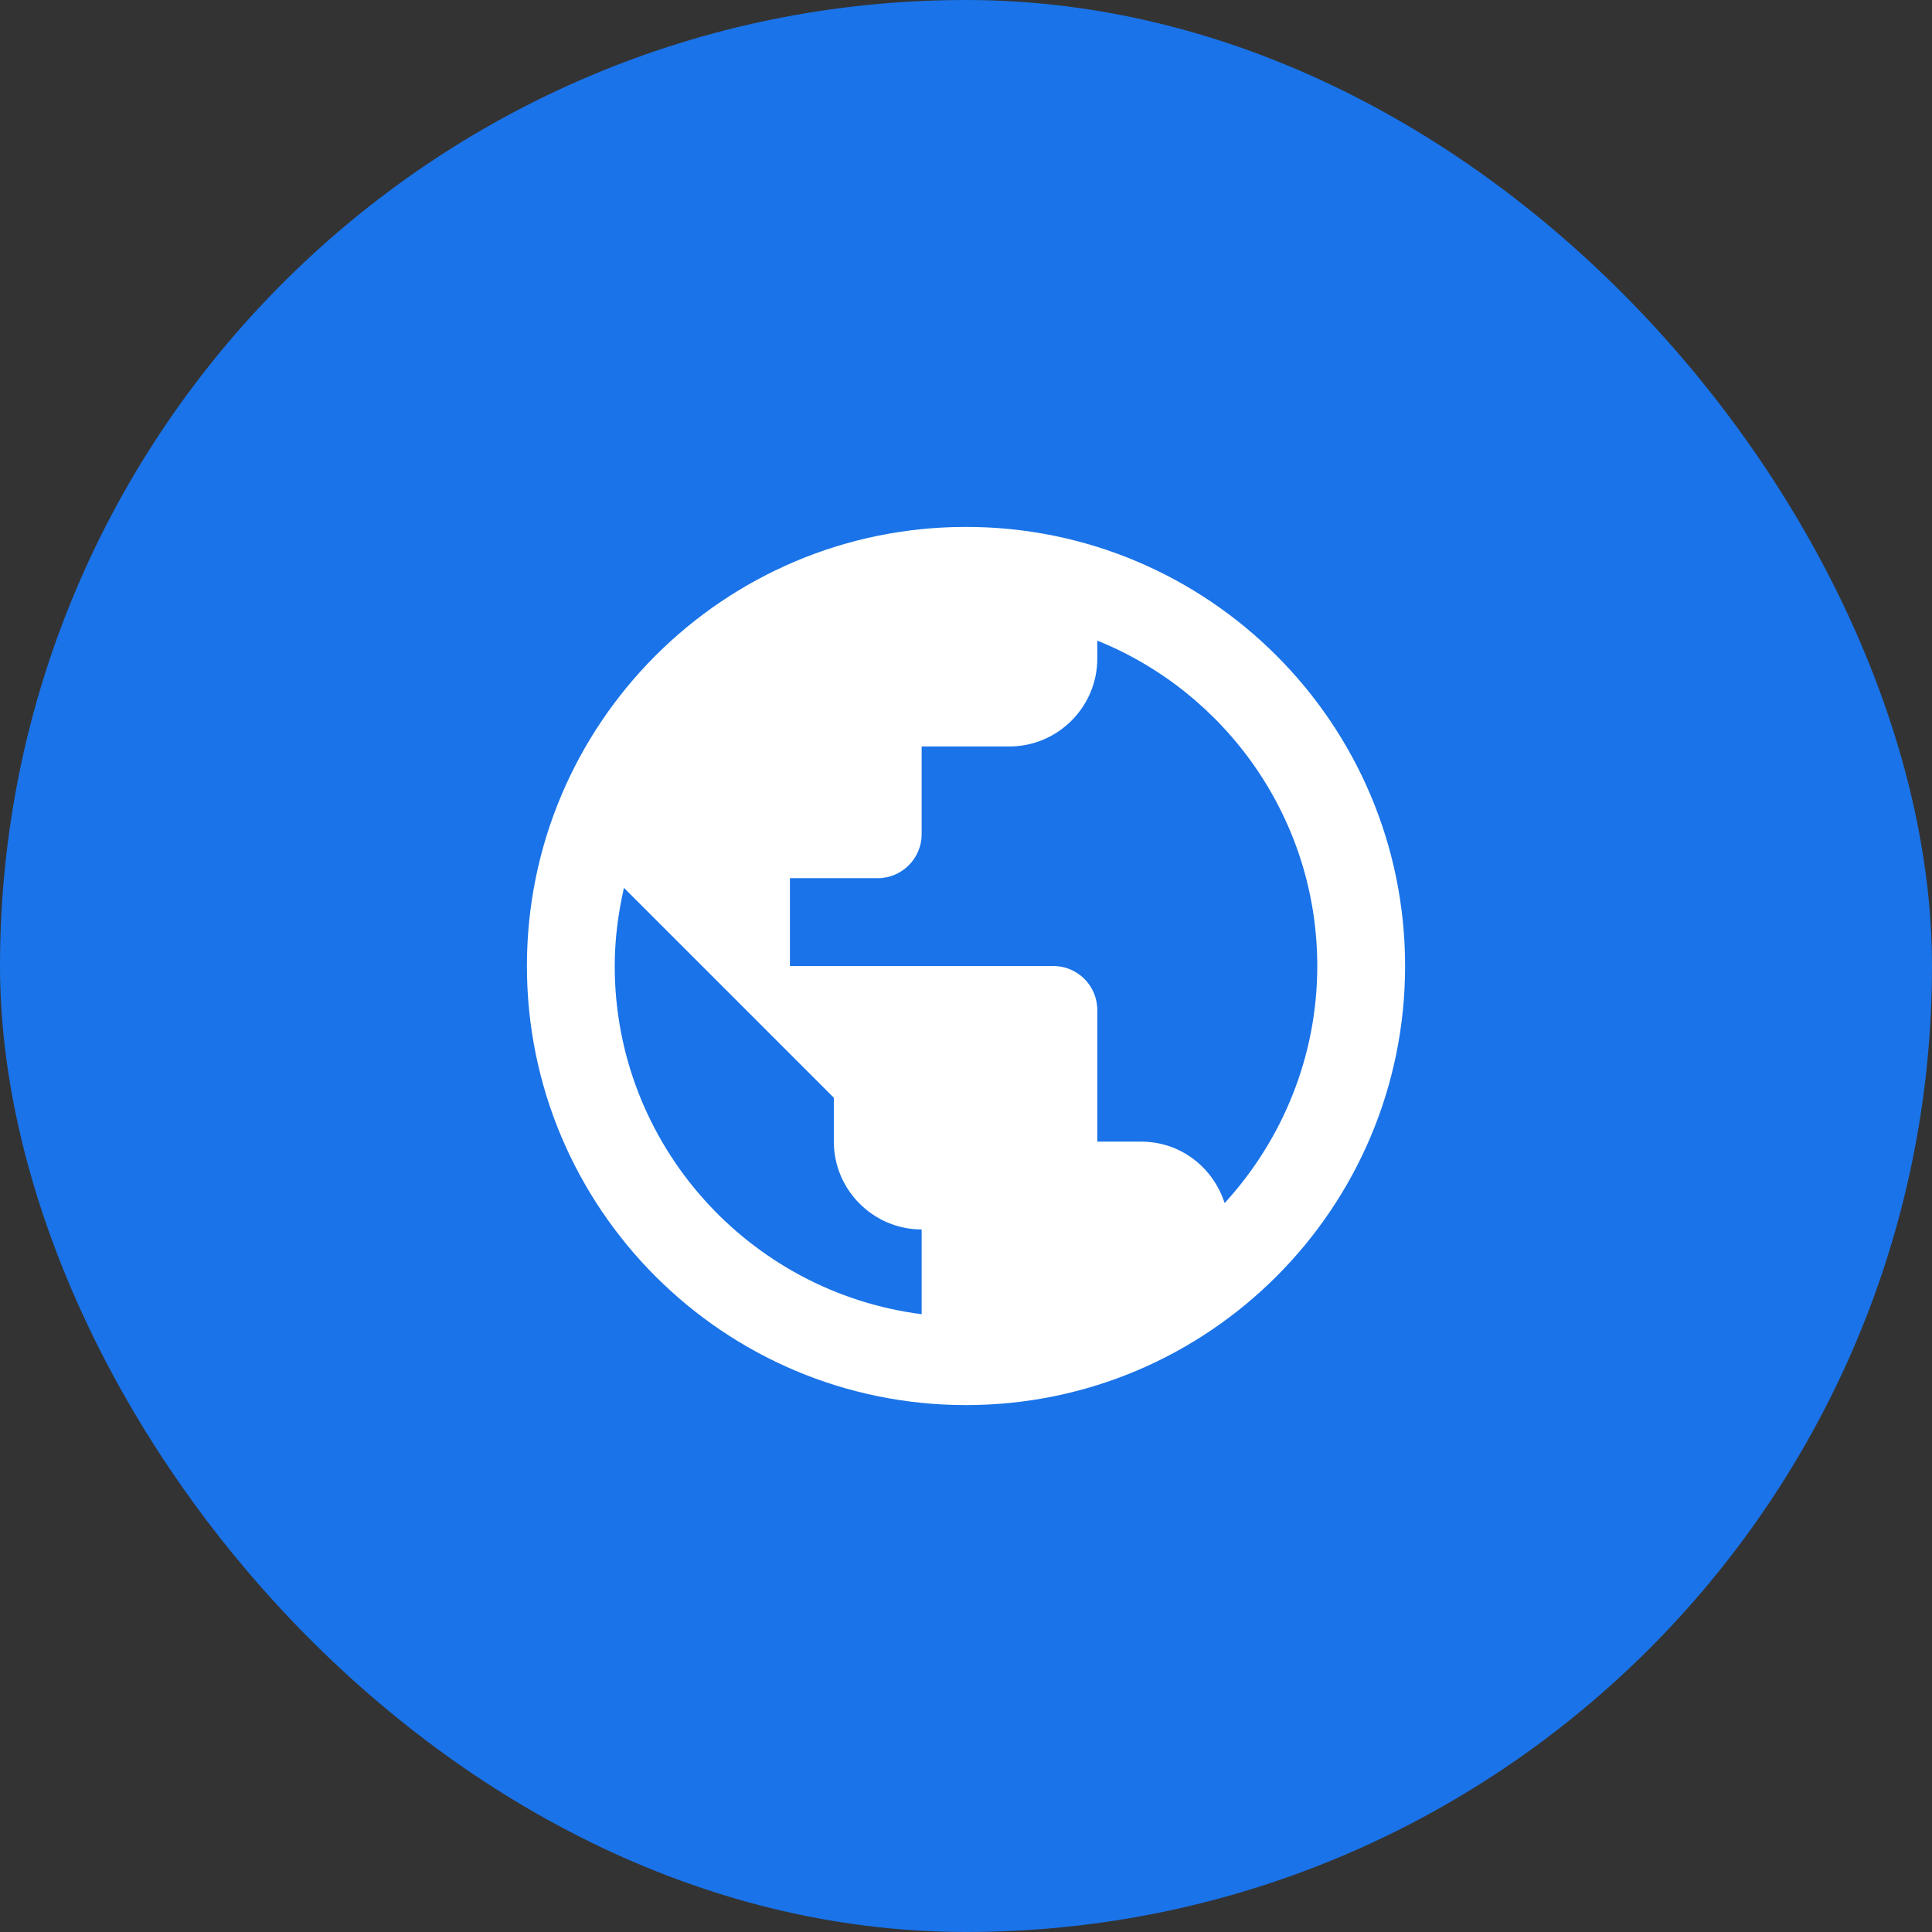 <svg width="44" height="44" viewBox="0 0 44 44" fill="none" xmlns="http://www.w3.org/2000/svg">
<rect x="0" y="0" width="44" height="44" fill="#333333" stroke="none"/>
<rect width="44" height="44" rx="22" fill="#1A73E8"/>
<path d="M22 12C16.48 12 12 16.48 12 22C12 27.52 16.48 32 22 32C27.52 32 32 27.52 32 22C32 16.48 27.52 12 22 12ZM14 22C14 21.39 14.08 20.79 14.21 20.22L18.99 25V26C18.99 27.1 19.89 28 20.99 28V29.93C17.06 29.43 14 26.07 14 22ZM27.89 27.4C27.63 26.59 26.89 26 25.99 26H24.99V23C24.99 22.45 24.54 22 23.99 22H17.99V20H19.99C20.54 20 20.99 19.55 20.99 19V17H22.99C24.09 17 24.99 16.1 24.99 15V14.59C27.92 15.77 30 18.65 30 22C30 24.08 29.19 25.98 27.89 27.4Z" fill="white"/>
</svg>
